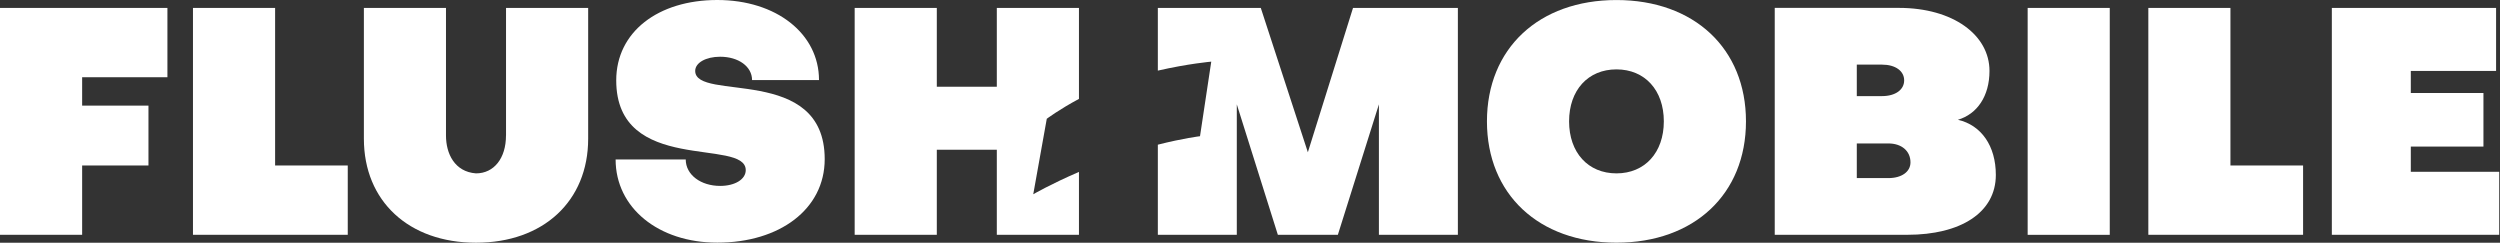 <?xml version="1.0" encoding="UTF-8"?>
<svg xmlns="http://www.w3.org/2000/svg" width="412" height="40" viewBox="0 0 412 40" fill="none">
  <rect x="0" y="0" width="412" height="40" fill="#333333" stroke="none"/>
  <path d="M170.28 32.014L172.509 19.573C172.509 19.573 174.592 18.018 177.812 16.297V1.306H164.275V14.289H154.386V1.306H140.849V38.7H154.386V24.678H164.275V38.7H177.812V28.33C173.116 30.357 170.28 32.014 170.28 32.014Z" fill="white"></path>
  <path d="M215.535 25.092L207.779 1.306H190.812V11.638C195.852 10.484 199.615 10.159 199.615 10.159L197.762 22.447C197.762 22.447 194.977 22.785 190.812 23.843V38.7H203.825V17.195L210.59 38.694H220.479L227.244 17.195V38.694H240.257V1.306H222.977L215.535 25.092Z" fill="white"></path>
  <path d="M0 38.694H13.537V27.272H24.467V17.406H13.537V12.728H27.591V1.306H0V38.694Z" fill="white"></path>
  <path d="M114.568 11.689C114.568 10.338 116.338 9.35 118.682 9.35C121.704 9.35 123.94 10.963 123.94 13.193H134.972C134.972 5.558 127.945 0 118.209 0C108.474 0 101.555 5.245 101.555 13.244C101.555 28.878 122.898 22.645 122.898 28.044C122.898 29.548 121.129 30.638 118.682 30.638C115.507 30.638 113.009 28.821 113.009 26.278H101.453C101.453 34.226 108.48 39.988 118.216 39.988C128.469 39.988 135.911 34.481 135.911 26.227C135.911 10.542 114.568 16.826 114.568 11.683V11.689Z" fill="white"></path>
  <path d="M83.387 22.339C83.387 26.08 81.407 28.572 78.443 28.572C74.904 28.311 73.498 25.303 73.498 22.339V1.306H59.968V22.862C59.968 33.142 67.359 40 78.449 40C89.539 40 96.93 33.142 96.93 22.862V1.306H83.394V22.339H83.387Z" fill="white"></path>
  <path d="M45.338 1.306H31.801V38.694H57.309V27.272H45.338V1.306Z" fill="white"></path>
  <path d="M397.3 28.311V24.155H409.272V15.328H397.3V11.689H411.354V1.306H384.287V38.694H411.872V28.311H397.3Z" fill="white"></path>
  <path d="M367.577 1.306H354.046V38.694H379.548V27.272H367.577V1.306Z" fill="white"></path>
  <path d="M347.688 1.306H334.158V38.7H347.688V1.306Z" fill="white"></path>
  <path d="M322.66 19.739C325.835 18.802 327.867 15.845 327.867 11.689C327.867 5.768 321.881 1.3 312.931 1.3H292.476V38.694H314.336C323.082 38.694 328.914 35.061 328.914 28.828C328.914 24.048 326.519 20.625 322.667 19.739H322.66ZM306 10.65H310.165C312.35 10.65 313.806 11.689 313.806 13.244C313.806 14.8 312.35 15.838 310.165 15.838H306V10.644V10.65ZM311.206 29.35H306V23.64H311.206C313.391 23.64 314.847 24.889 314.847 26.756C314.847 28.311 313.391 29.35 311.206 29.35Z" fill="white"></path>
  <path d="M266.392 0.006C253.59 0.006 245.049 8.005 245.049 20C245.049 31.995 253.584 39.993 266.392 39.993C279.201 39.993 287.736 31.995 287.736 20C287.736 8.005 279.194 0.006 266.392 0.006ZM266.392 28.572C261.71 28.572 258.586 25.143 258.586 20C258.586 14.856 261.71 11.434 266.392 11.434C271.075 11.434 274.199 14.863 274.199 20C274.199 25.137 271.075 28.572 266.392 28.572Z" fill="white"></path>
</svg>
